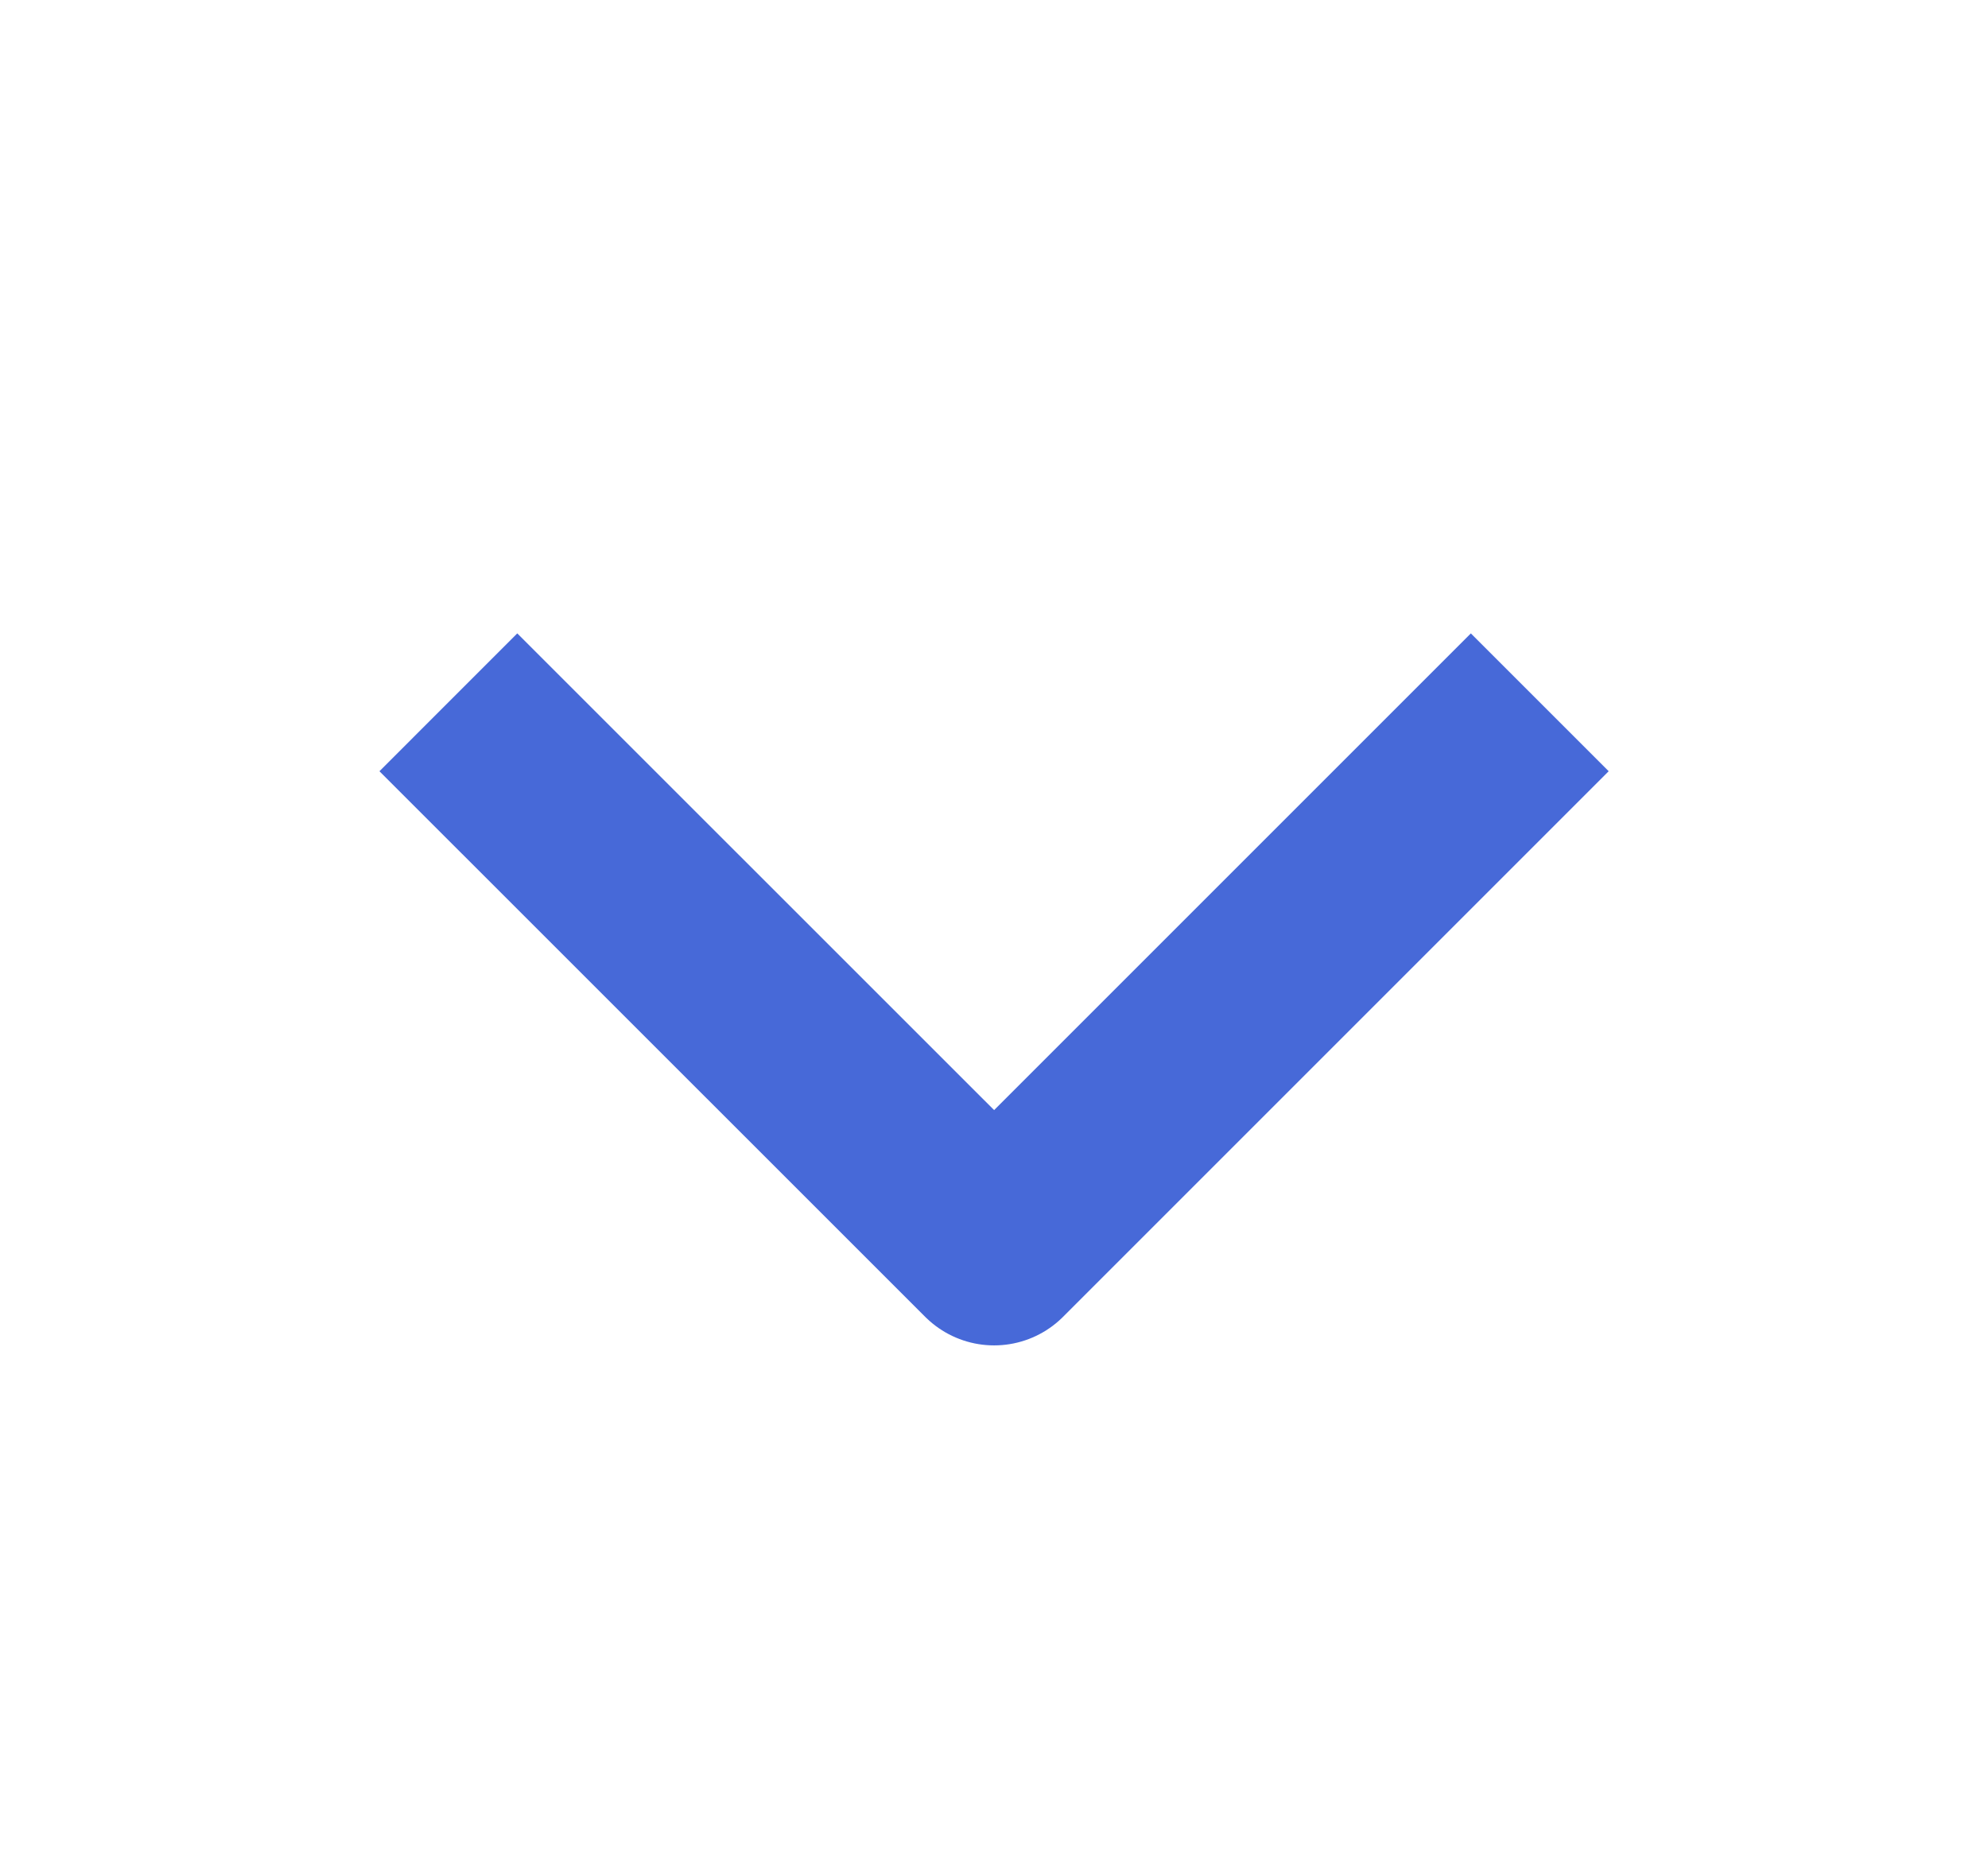 <svg width="17" height="16" viewBox="0 0 17 16" fill="none" xmlns="http://www.w3.org/2000/svg">
<path d="M3.834 6.006L8.501 10.672L13.167 6.006" stroke="#4769D8" stroke-width="1.667" stroke-linejoin="round"/>
</svg>
